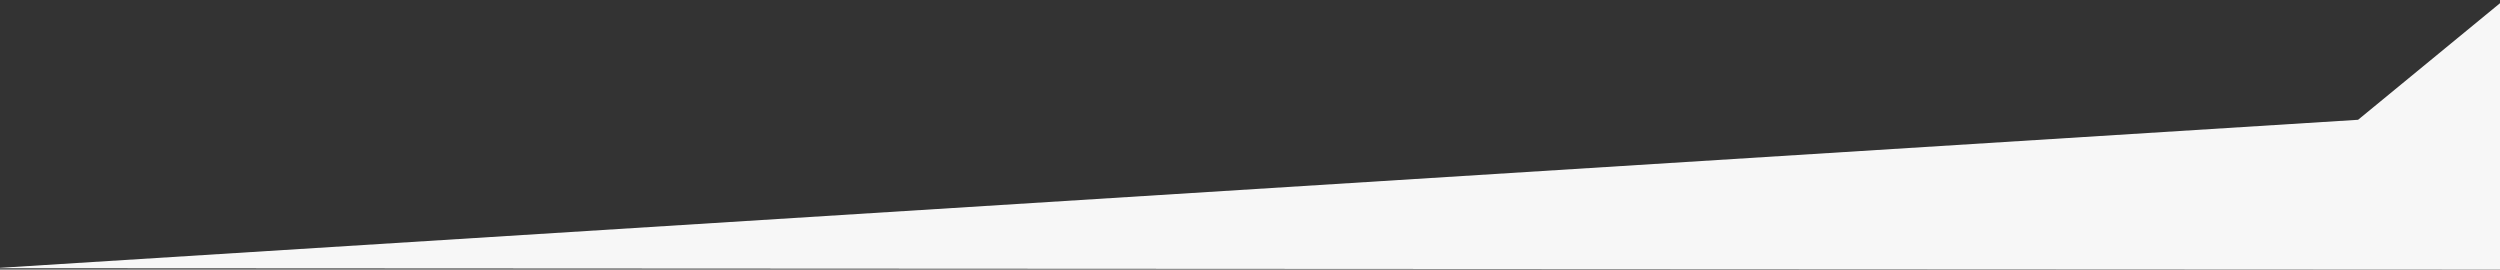 <svg xmlns="http://www.w3.org/2000/svg" width="1920" height="207" viewBox="0 0 1920 207">
  <rect x="0" y="0" width="1920" height="207" fill="#333333" stroke="none"/>
  <defs>
    <style>
      .cls-1 {
        fill: #f7f7f7;
        fill-rule: evenodd;
      }
    </style>
  </defs>
  <path id="Banner_angle.svg" data-name="Banner angle.svg" class="cls-1" d="M1923,472l-112,92L-5,678l1926.5,1Z" transform="translate(0 -472)"/>
</svg>
